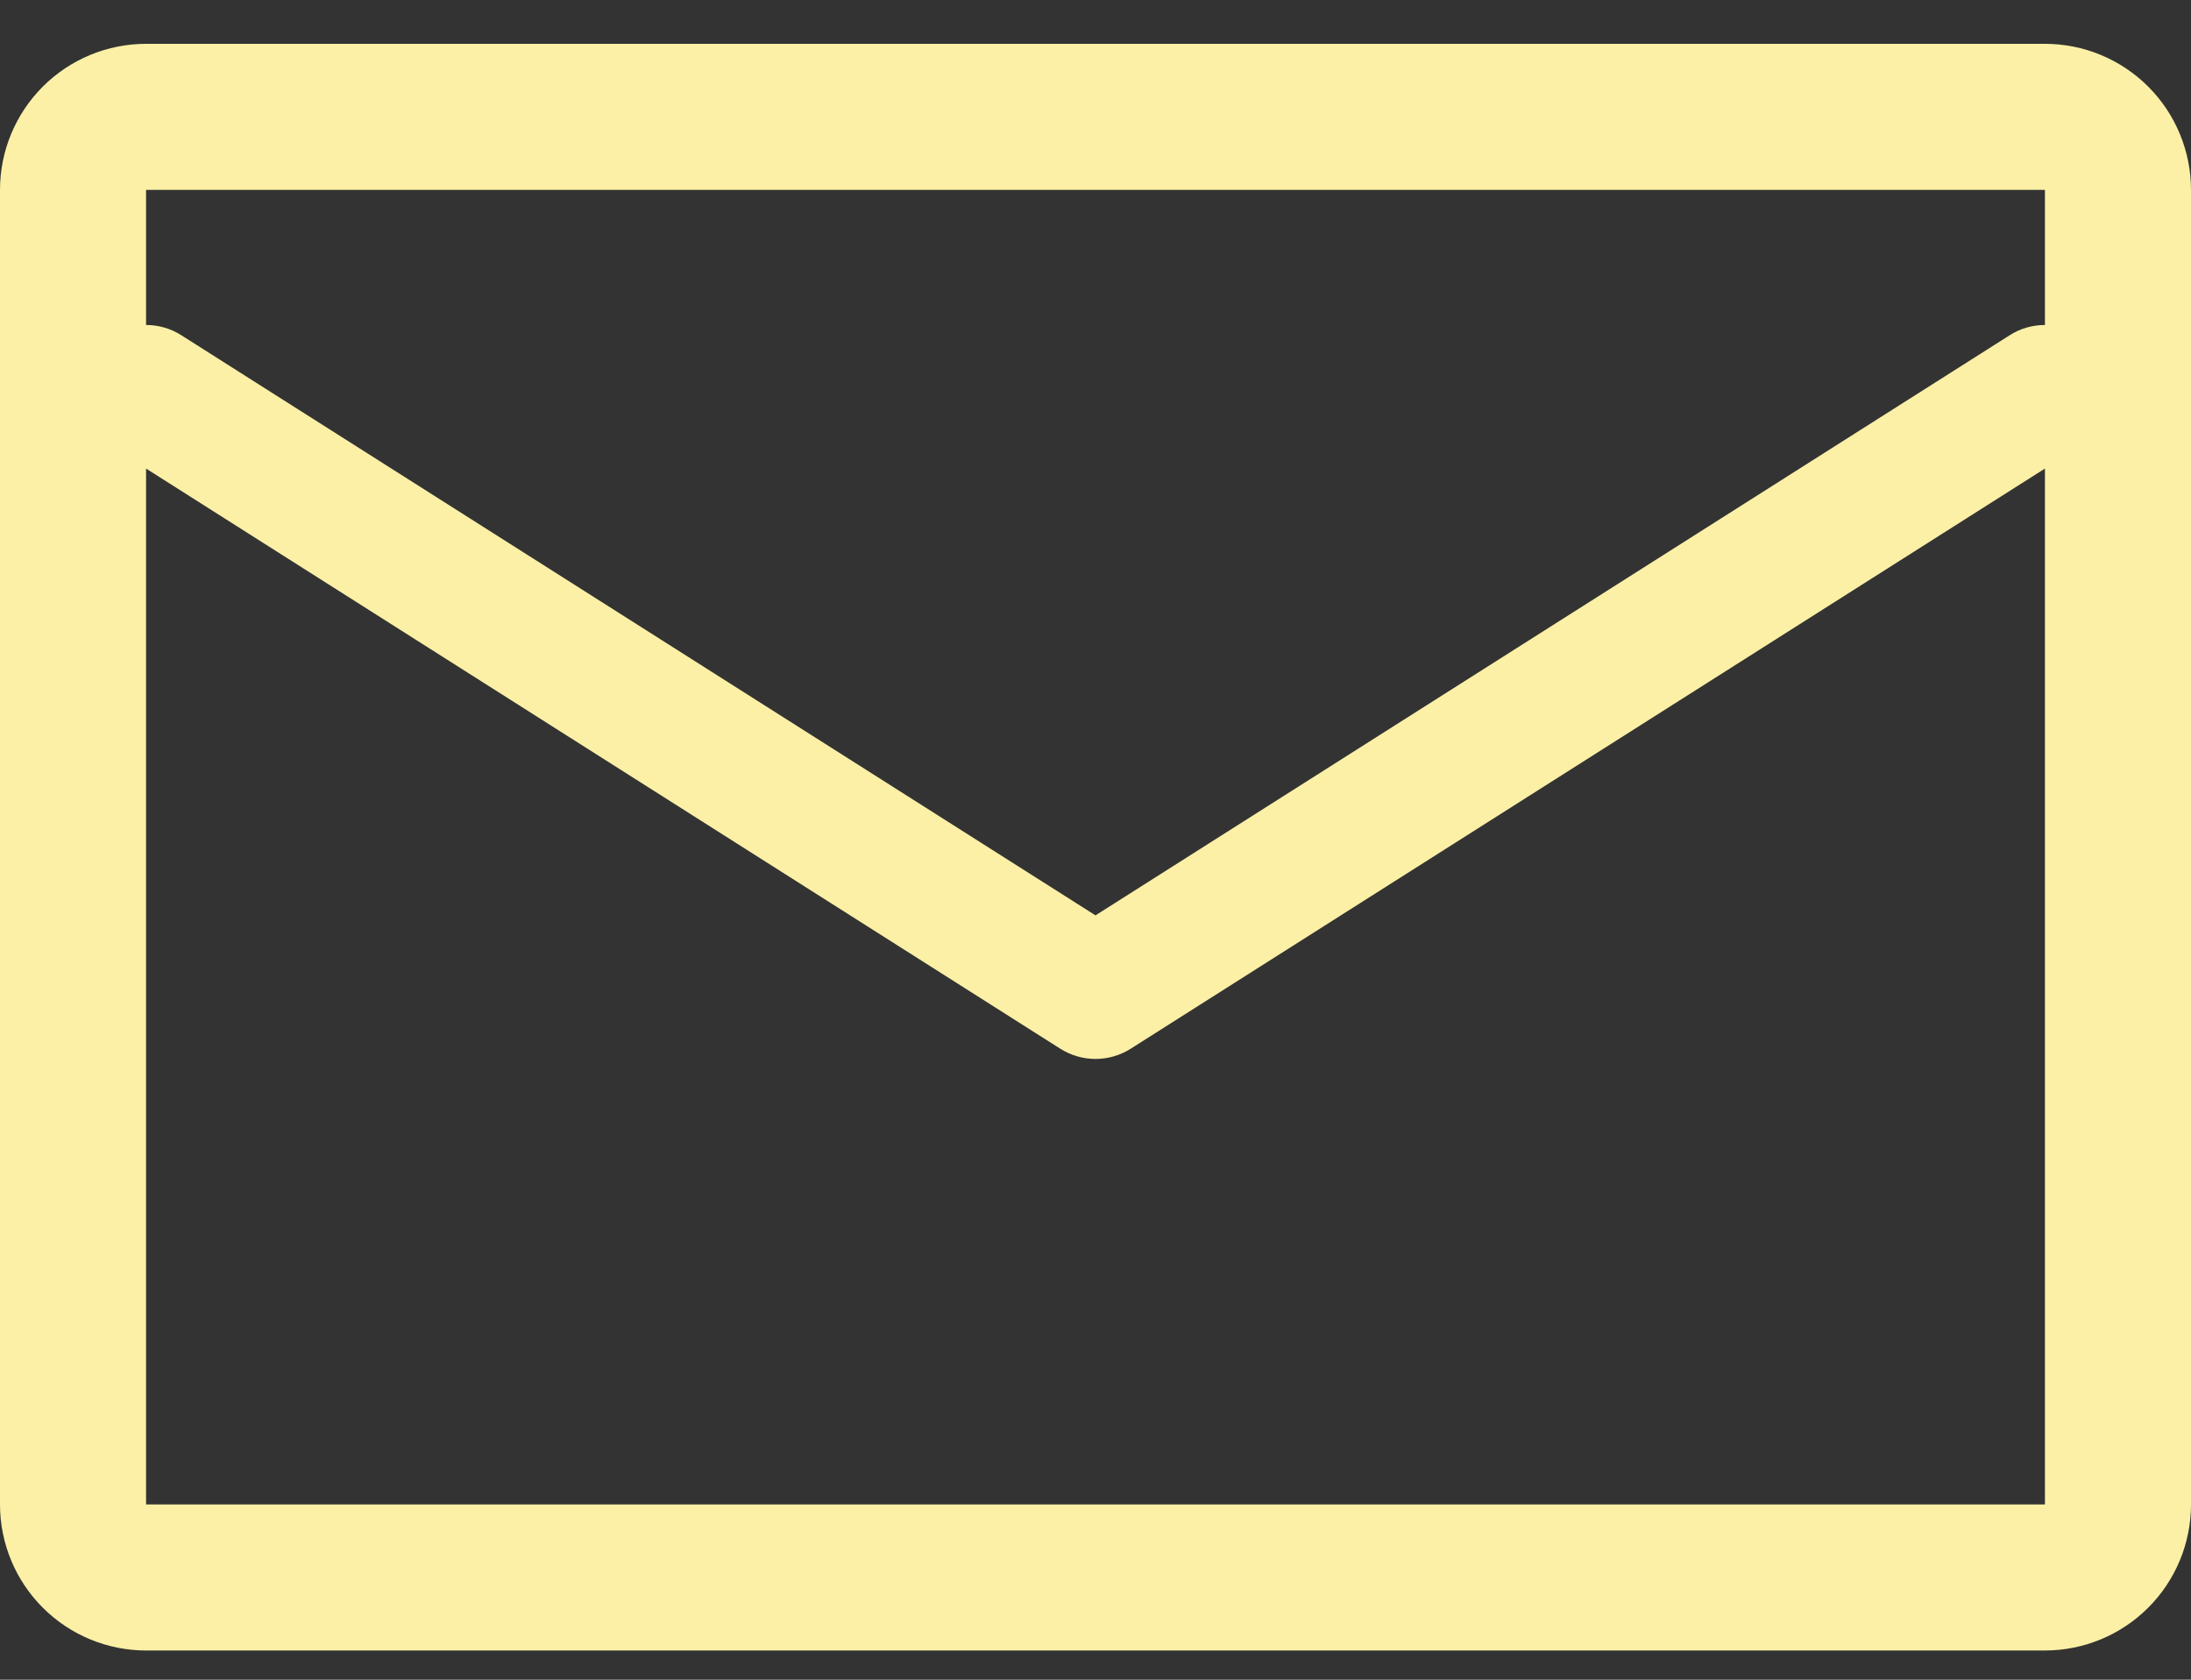 <?xml version="1.0" encoding="UTF-8"?> <svg xmlns="http://www.w3.org/2000/svg" width="30" height="23" viewBox="0 0 30 23" fill="none"><rect x="0" y="0" width="30" height="23" fill="#333333" stroke="none"/><path fill-rule="evenodd" clip-rule="evenodd" d="M2 0.6C1.47 0.6 0.961 0.811 0.586 1.186C0.211 1.561 0 2.07 0 2.6L0 20.6C0 21.131 0.211 21.639 0.586 22.014C0.961 22.389 1.47 22.6 2 22.6H28C28.53 22.6 29.039 22.389 29.414 22.014C29.789 21.639 30 21.131 30 20.6V2.6C30 2.07 29.789 1.561 29.414 1.186C29.039 0.811 28.53 0.6 28 0.6H2ZM2 2.6H28V4.45C27.829 4.45 27.662 4.498 27.518 4.59L15 12.534L2.482 4.59C2.338 4.498 2.171 4.45 2 4.45V2.6ZM2 6.416V20.6H28V6.416L15.482 14.36C15.338 14.451 15.171 14.5 15 14.5C14.829 14.5 14.662 14.451 14.518 14.36L2 6.416V6.416Z" fill="#FBF0A6"></path></svg> 